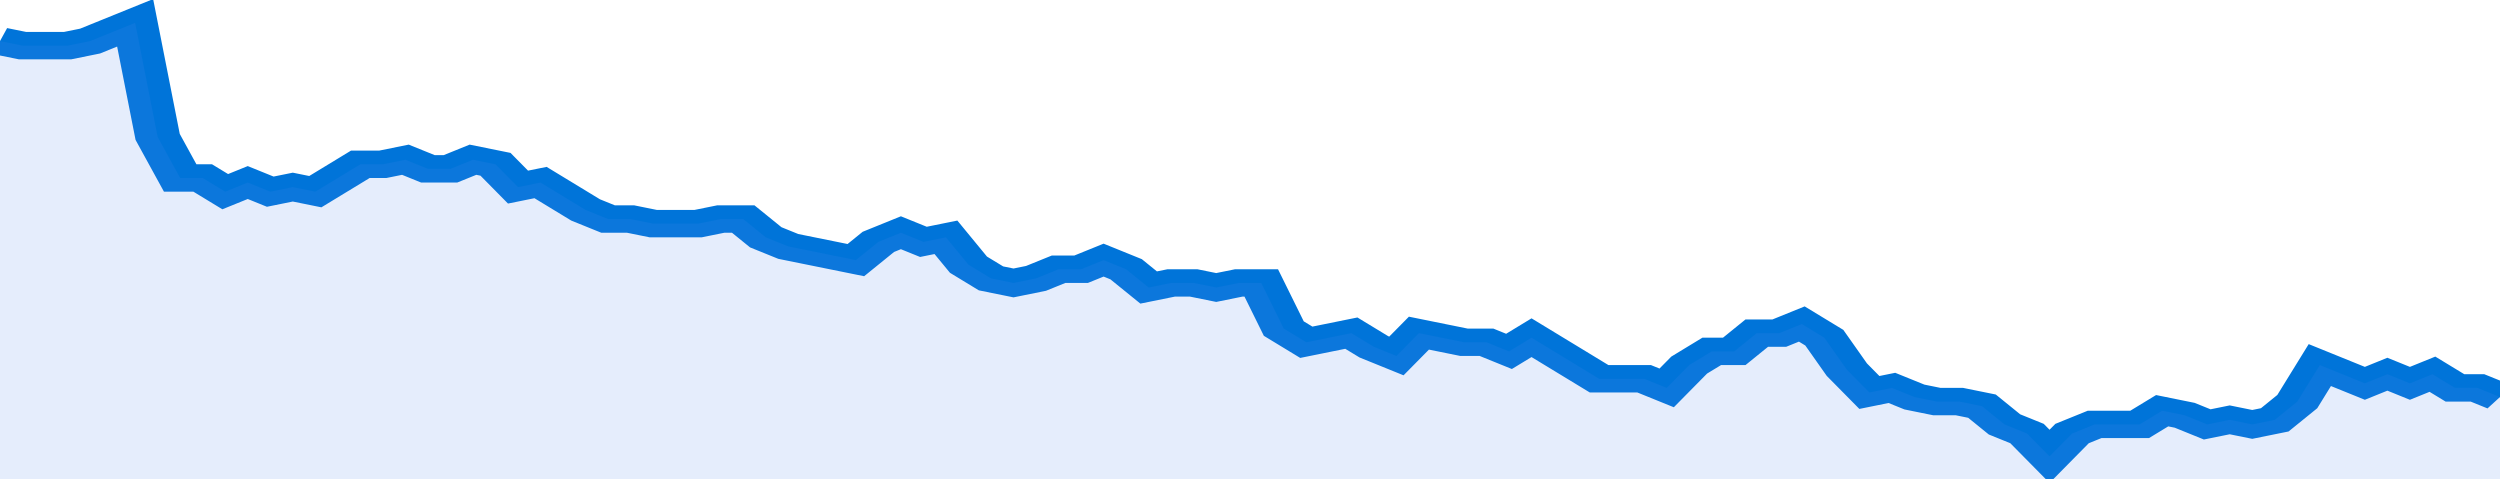 <svg xmlns="http://www.w3.org/2000/svg" viewBox="0 0 333 105" width="120" height="23" preserveAspectRatio="none">
				 <polyline fill="none" stroke="#0074d9" stroke-width="6" points="0, 9 3, 10 6, 10 9, 10 12, 9 15, 7 18, 5 21, 30 24, 39 27, 39 30, 42 33, 40 36, 42 39, 41 42, 42 45, 39 48, 36 51, 36 54, 35 57, 37 60, 37 63, 35 66, 36 69, 41 72, 40 75, 43 78, 46 81, 48 84, 48 87, 49 90, 49 93, 49 96, 48 99, 48 102, 52 105, 54 108, 55 111, 56 114, 57 117, 53 120, 51 123, 53 126, 52 129, 58 132, 61 135, 62 138, 61 141, 59 144, 59 147, 57 150, 59 153, 63 156, 62 159, 62 162, 63 165, 62 168, 62 171, 72 174, 75 177, 74 180, 73 183, 76 186, 78 189, 73 192, 74 195, 75 198, 75 201, 77 204, 74 207, 77 210, 80 213, 83 216, 83 219, 83 222, 85 225, 80 228, 77 231, 77 234, 73 237, 73 240, 71 243, 74 246, 81 249, 86 252, 85 255, 87 258, 88 261, 88 264, 89 267, 93 270, 95 273, 100 276, 95 279, 93 282, 93 285, 93 288, 90 291, 91 294, 93 297, 92 300, 93 303, 92 306, 88 309, 80 312, 82 315, 84 318, 82 321, 84 324, 82 327, 85 330, 85 333, 87 333, 87 "> </polyline>
				 <polygon fill="#5085ec" opacity="0.15" points="0, 105 0, 9 3, 10 6, 10 9, 10 12, 9 15, 7 18, 5 21, 30 24, 39 27, 39 30, 42 33, 40 36, 42 39, 41 42, 42 45, 39 48, 36 51, 36 54, 35 57, 37 60, 37 63, 35 66, 36 69, 41 72, 40 75, 43 78, 46 81, 48 84, 48 87, 49 90, 49 93, 49 96, 48 99, 48 102, 52 105, 54 108, 55 111, 56 114, 57 117, 53 120, 51 123, 53 126, 52 129, 58 132, 61 135, 62 138, 61 141, 59 144, 59 147, 57 150, 59 153, 63 156, 62 159, 62 162, 63 165, 62 168, 62 171, 72 174, 75 177, 74 180, 73 183, 76 186, 78 189, 73 192, 74 195, 75 198, 75 201, 77 204, 74 207, 77 210, 80 213, 83 216, 83 219, 83 222, 85 225, 80 228, 77 231, 77 234, 73 237, 73 240, 71 243, 74 246, 81 249, 86 252, 85 255, 87 258, 88 261, 88 264, 89 267, 93 270, 95 273, 100 276, 95 279, 93 282, 93 285, 93 288, 90 291, 91 294, 93 297, 92 300, 93 303, 92 306, 88 309, 80 312, 82 315, 84 318, 82 321, 84 324, 82 327, 85 330, 85 333, 87 333, 105 "></polygon>
			</svg>
